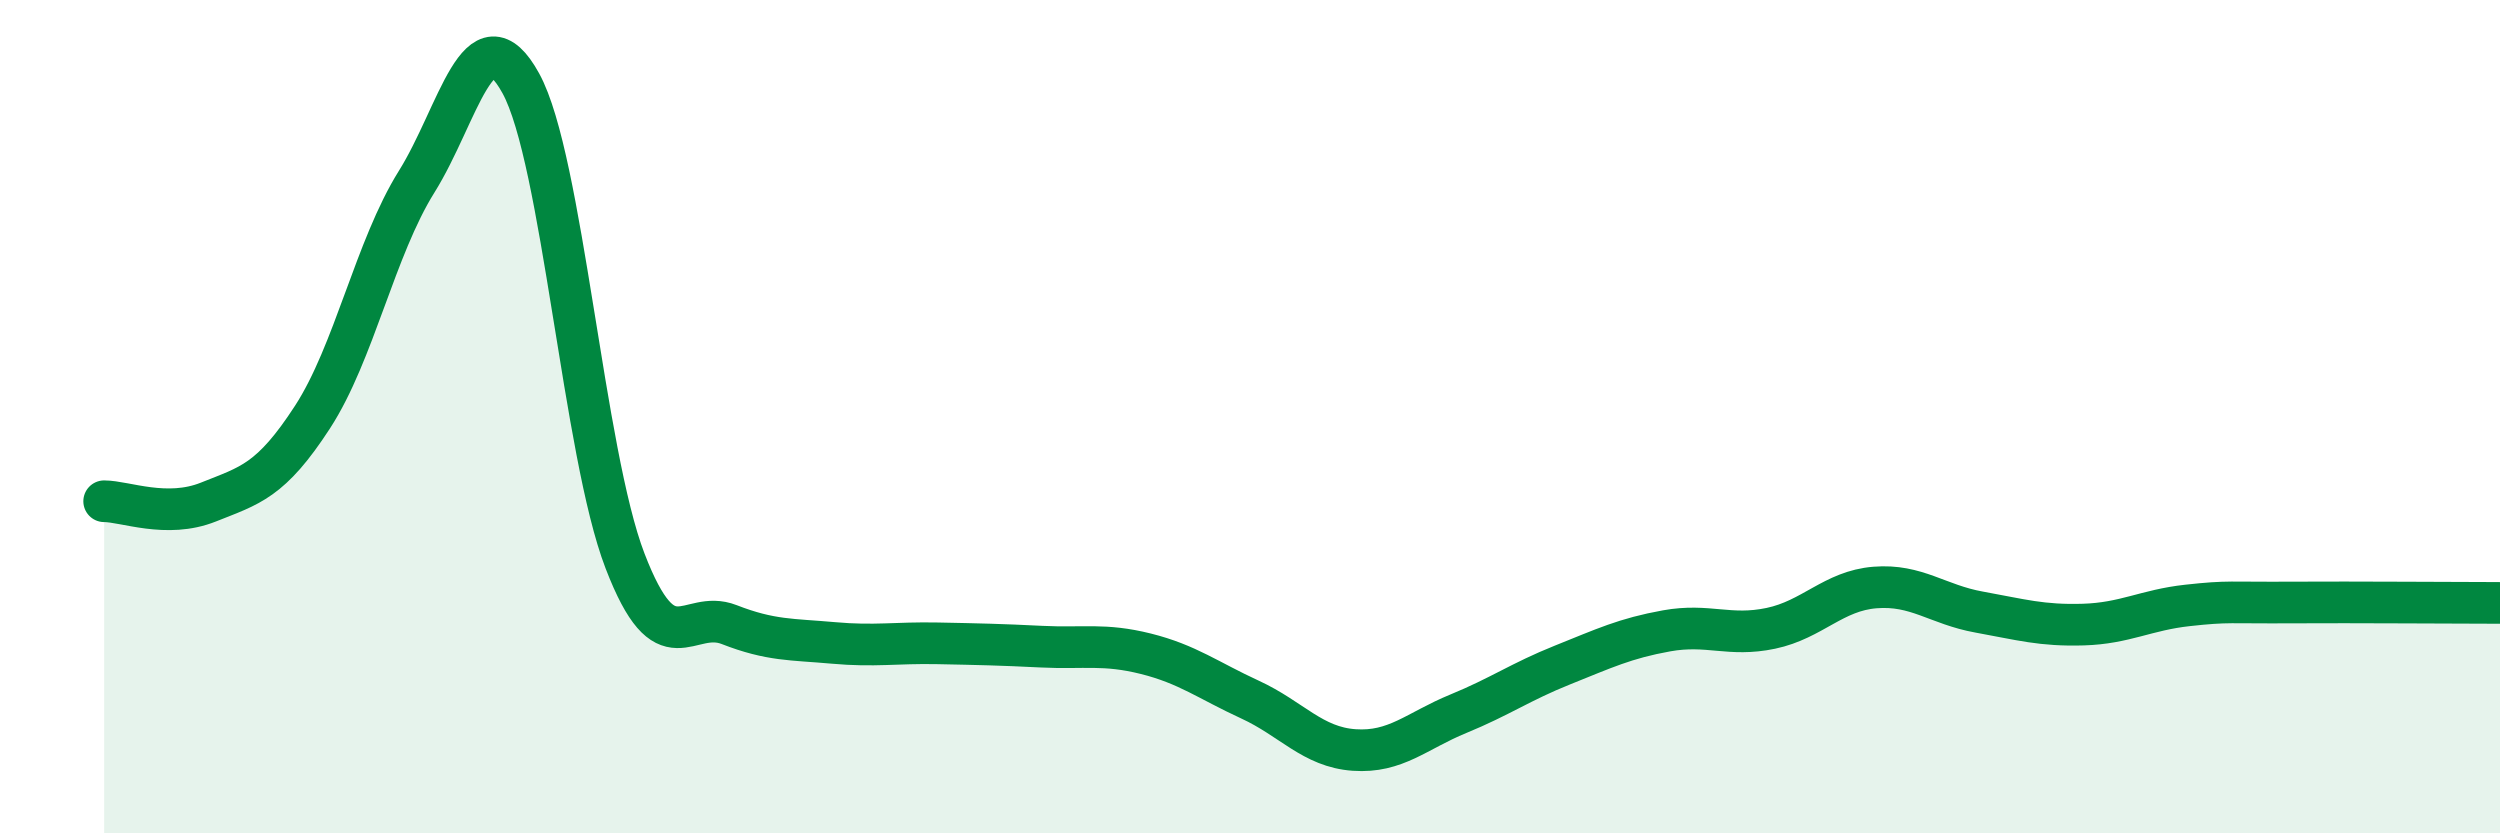 
    <svg width="60" height="20" viewBox="0 0 60 20" xmlns="http://www.w3.org/2000/svg">
      <path
        d="M 2.5,12.03 C 3,12.03 4,12.45 5,12.05 C 6,11.65 6.5,11.55 7.5,10.01 C 8.5,8.47 9,5.96 10,4.36 C 11,2.76 11.5,0.18 12.5,2 C 13.5,3.82 14,10.86 15,13.46 C 16,16.06 16.5,14.6 17.5,14.99 C 18.5,15.38 19,15.34 20,15.43 C 21,15.52 21.5,15.42 22.5,15.44 C 23.5,15.46 24,15.47 25,15.52 C 26,15.57 26.5,15.44 27.5,15.69 C 28.5,15.94 29,16.33 30,16.79 C 31,17.25 31.5,17.93 32.5,18 C 33.5,18.07 34,17.54 35,17.13 C 36,16.72 36.5,16.36 37.5,15.96 C 38.5,15.56 39,15.32 40,15.14 C 41,14.96 41.5,15.29 42.5,15.08 C 43.5,14.87 44,14.18 45,14.1 C 46,14.02 46.5,14.51 47.5,14.69 C 48.5,14.87 49,15.02 50,14.99 C 51,14.96 51.5,14.64 52.5,14.53 C 53.5,14.42 53.5,14.47 55,14.46 C 56.5,14.45 59,14.47 60,14.47L60 20L2.5 20Z"
        fill="#008740"
        opacity="0.1"
        stroke-linecap="round"
        stroke-linejoin="round"
      />
      <path
        d="M 2.5,12.03 C 3,12.03 4,12.45 5,12.05 C 6,11.65 6.5,11.55 7.5,10.01 C 8.5,8.47 9,5.96 10,4.36 C 11,2.76 11.5,0.18 12.5,2 C 13.5,3.82 14,10.86 15,13.46 C 16,16.06 16.5,14.6 17.5,14.99 C 18.5,15.38 19,15.34 20,15.43 C 21,15.52 21.5,15.42 22.5,15.44 C 23.5,15.46 24,15.47 25,15.52 C 26,15.57 26.5,15.44 27.5,15.69 C 28.5,15.94 29,16.33 30,16.79 C 31,17.25 31.5,17.93 32.5,18 C 33.5,18.07 34,17.54 35,17.13 C 36,16.72 36.5,16.36 37.5,15.96 C 38.5,15.56 39,15.32 40,15.14 C 41,14.96 41.5,15.29 42.5,15.08 C 43.5,14.87 44,14.18 45,14.1 C 46,14.02 46.5,14.51 47.5,14.69 C 48.5,14.87 49,15.02 50,14.99 C 51,14.96 51.5,14.64 52.5,14.53 C 53.5,14.42 53.5,14.47 55,14.46 C 56.5,14.45 59,14.47 60,14.47"
        stroke="#008740"
        stroke-width="1"
        fill="none"
        stroke-linecap="round"
        stroke-linejoin="round"
      />
    </svg>
  